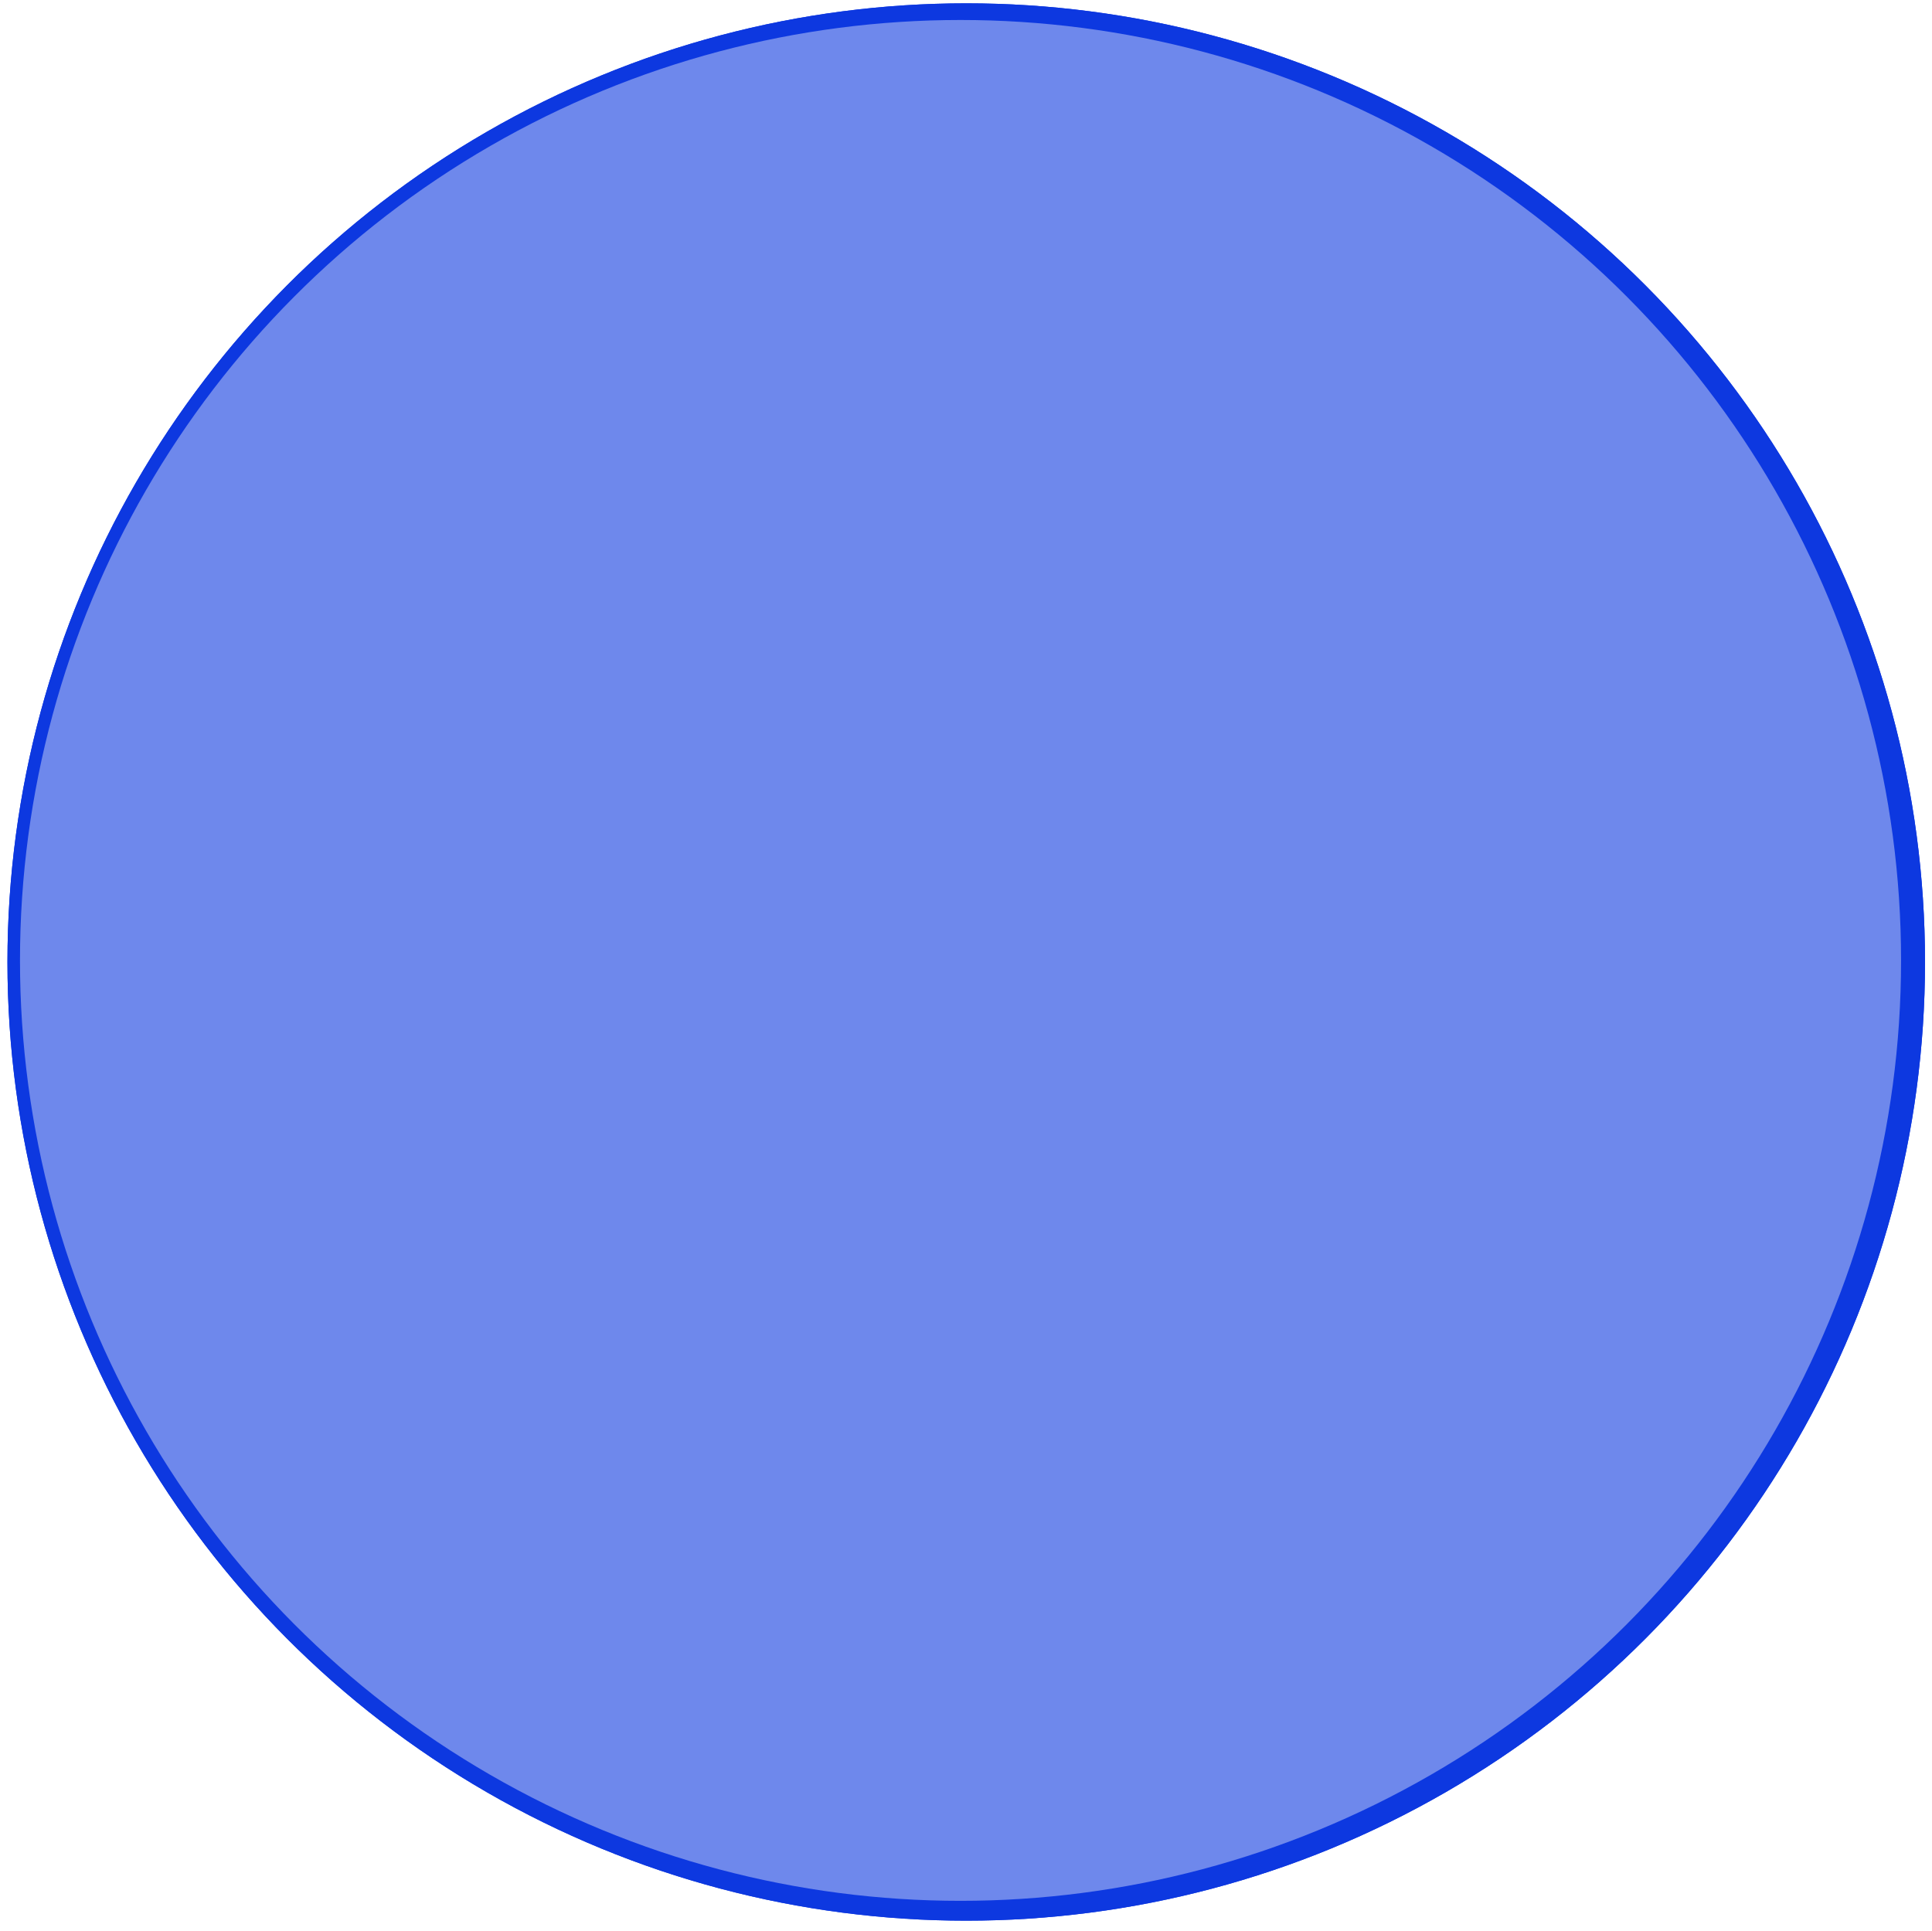 <?xml version="1.0" encoding="UTF-8"?>
<svg xmlns="http://www.w3.org/2000/svg" xmlns:xlink="http://www.w3.org/1999/xlink" viewBox="0 0 121.77 121.7" width="121.77" height="121.7" x="0" y="0">
  <defs>
    <style>
      .cls-1, .cls-2, .cls-3, .cls-4, .cls-5 {
        fill: none;
      }

      .cls-2 {
        stroke: #736357;
      }

      .cls-2, .cls-4, .cls-5 {
        stroke-linecap: round;
        stroke-linejoin: round;
      }

      .cls-6 {
        clip-path: url(#clippath);
      }

      .cls-7 {
        fill: #00b49d;
      }

      .cls-8 {
        fill: #8ae2f9;
      }

      .cls-9 {
        fill: #6e88ec;
        mix-blend-mode: color;
      }

      .cls-3 {
        stroke: #0d38e0;
        stroke-miterlimit: 10;
        stroke-width: 2px;
      }

      .cls-4 {
        stroke: #7d88b2;
      }

      .cls-4, .cls-5 {
        stroke-width: .5px;
      }

      .cls-5 {
        stroke: #162b75;
      }

      .cls-10 {
        isolation: isolate;
      }

      .cls-11 {
        fill: #4264e7;
        opacity: .62;
      }
    </style>
    <clipPath id="clippath">
      <circle class="cls-1" cx="60.9" cy="60.64" r="59.43"/>
    </clipPath>
  </defs>
  <g class="cls-10">
    <g id="Popups">
      <g>
        <g>
          <circle class="cls-3" cx="60.9" cy="60.64" r="59.43"/>
          <g class="cls-6">
            <g>
              <rect class="cls-8" x="-13.41" y="-10.79" width="138.23" height="78.36"/>
              <line class="cls-4" x1="1.55" y1="50.05" x2="126.98" y2="50.05"/>
              <line class="cls-4" x1="1.55" y1="45.25" x2="126.98" y2="45.25"/>
              <g>
                <line class="cls-2" x1="12.82" y1="42.47" x2="12.82" y2="55.02"/>
                <line class="cls-2" x1="28.53" y1="42.47" x2="28.53" y2="55.02"/>
                <line class="cls-2" x1="44.25" y1="42.47" x2="44.25" y2="55.02"/>
                <line class="cls-2" x1="59.97" y1="42.47" x2="59.97" y2="55.02"/>
                <line class="cls-2" x1="75.69" y1="42.47" x2="75.69" y2="55.02"/>
                <line class="cls-2" x1="91.4" y1="42.47" x2="91.4" y2="55.02"/>
                <line class="cls-2" x1="107.12" y1="42.47" x2="107.12" y2="55.02"/>
              </g>
              <rect class="cls-7" x="-13.41" y="53.64" width="144.6" height="98.73"/>
            </g>
          </g>
          <circle class="cls-3" cx="60.9" cy="60.64" r="59.43"/>
        </g>
        <path class="cls-5" d="M68.5,22.68c-7.45-4.07-9.19,3.18-9.19,3.18-7.45-4.07-9.61,3.33-9.61,3.33"/>
        <path class="cls-5" d="M85.61,39.08c-2.15-8.21-8.61-4.51-8.61-4.51-2.15-8.21-9.01-4.71-9.01-4.71"/>
        <path class="cls-7" d="M47,62.52c-2.64,.08-5.26,.33-7.86,.73-2.55,.38-5.54,.68-7,3.12-.8,1.33-.8,3.08,.09,4.35,.81,1.17,2.09,1.81,3.47,2.05,.49,.08,.97,.15,1.45,.29-.26-.13-.28-.13-.05,0-.26-.22-.28-.23-.08-.04-.14-.14-.23-.3-.27-.5,.11,.43,.12,.21,.05-.66,.04-.15,.11-.28,.21-.4,.08-.13,.19-.23,.33-.3-.03,.12-.52,.28-.62,.33,.39-.18-.46,.18-.54,.21-.31,.11-.62,.21-.93,.31-1.25,.39-2.17,1.76-1.75,3.08,.4,1.25,1.74,2.17,3.08,1.75,1.15-.36,2.43-.75,3.43-1.45,1.41-.99,2.13-2.67,1.51-4.35-.54-1.45-1.74-2.43-3.22-2.84-.54-.15-1.11-.18-1.66-.31-.02,0-.52-.15-.52-.15,.31,.14,.35,.15,.1,.02-.23-.15-.2-.13,.08,.07,.2,.29,.22,.32,.08,.09,.12,.17,.18,.36,.19,.57l-.04,.31c.08-.26,.07-.23-.05,.09,.15-.23,.13-.21-.06,.06,.19-.18,.18-.17-.06,.02,.12-.08,.24-.15,.37-.21-.27,.11-.27,.12,0,.02,1.08-.24,2.16-.47,3.26-.65,.33-.05,.66-.1,.99-.15,.3-.04,.33-.05,.08-.01,.16-.02,.33-.04,.49-.06,.58-.07,1.16-.13,1.74-.18,1.24-.11,2.49-.18,3.73-.22s2.56-1.12,2.5-2.5-1.1-2.54-2.5-2.5h0Z"/>
        <path class="cls-11" d="M72.02,63.78H36.06c-2.64,0-4.77,2.14-4.77,4.77h0c0,2.64,2.14,4.77,4.77,4.77h6.7c1.14,0,2.06,.92,2.06,2.06h0c0,1.14-.92,2.06-2.06,2.06h-15.91c-2.64,0-4.77,2.14-4.77,4.77h0c0,2.64,2.14,4.77,4.77,4.77h31.34c1.5,0,2.72-1.22,2.72-2.72h0c0-1.14,.92-2.06,2.06-2.06h.69c3.77,0,6.83-3.06,6.83-6.83h0c0-1.14,.92-2.06,2.06-2.06h0c2.35,0,4.26-1.91,4.26-4.26v-.52c0-2.64-2.14-4.77-4.77-4.77Z"/>
        <rect class="cls-11" x="71.28" y="92.24" width="14.33" height="8.14" rx="2.61" ry="2.61"/>
        <rect class="cls-11" x="75.65" y="78.15" width="9.28" height="8.14" rx="2.61" ry="2.61"/>
        <rect class="cls-11" x="69.15" y="104.44" width="5.04" height="5.04" rx="1.62" ry="1.62"/>
        <rect class="cls-11" x="22.07" y="65.02" width="5.04" height="5.04" rx="1.62" ry="1.62"/>
        <rect class="cls-11" x="88.5" y="87.91" width="5.04" height="5.04" rx="1.62" ry="1.62"/>
        <rect class="cls-11" x="41.49" y="99.01" width="19.1" height="8.14" rx="2.61" ry="2.61"/>
      </g>
      <circle class="cls-9" cx="60.54" cy="60.54" r="59.28"/>
    </g>
  </g>
</svg>
